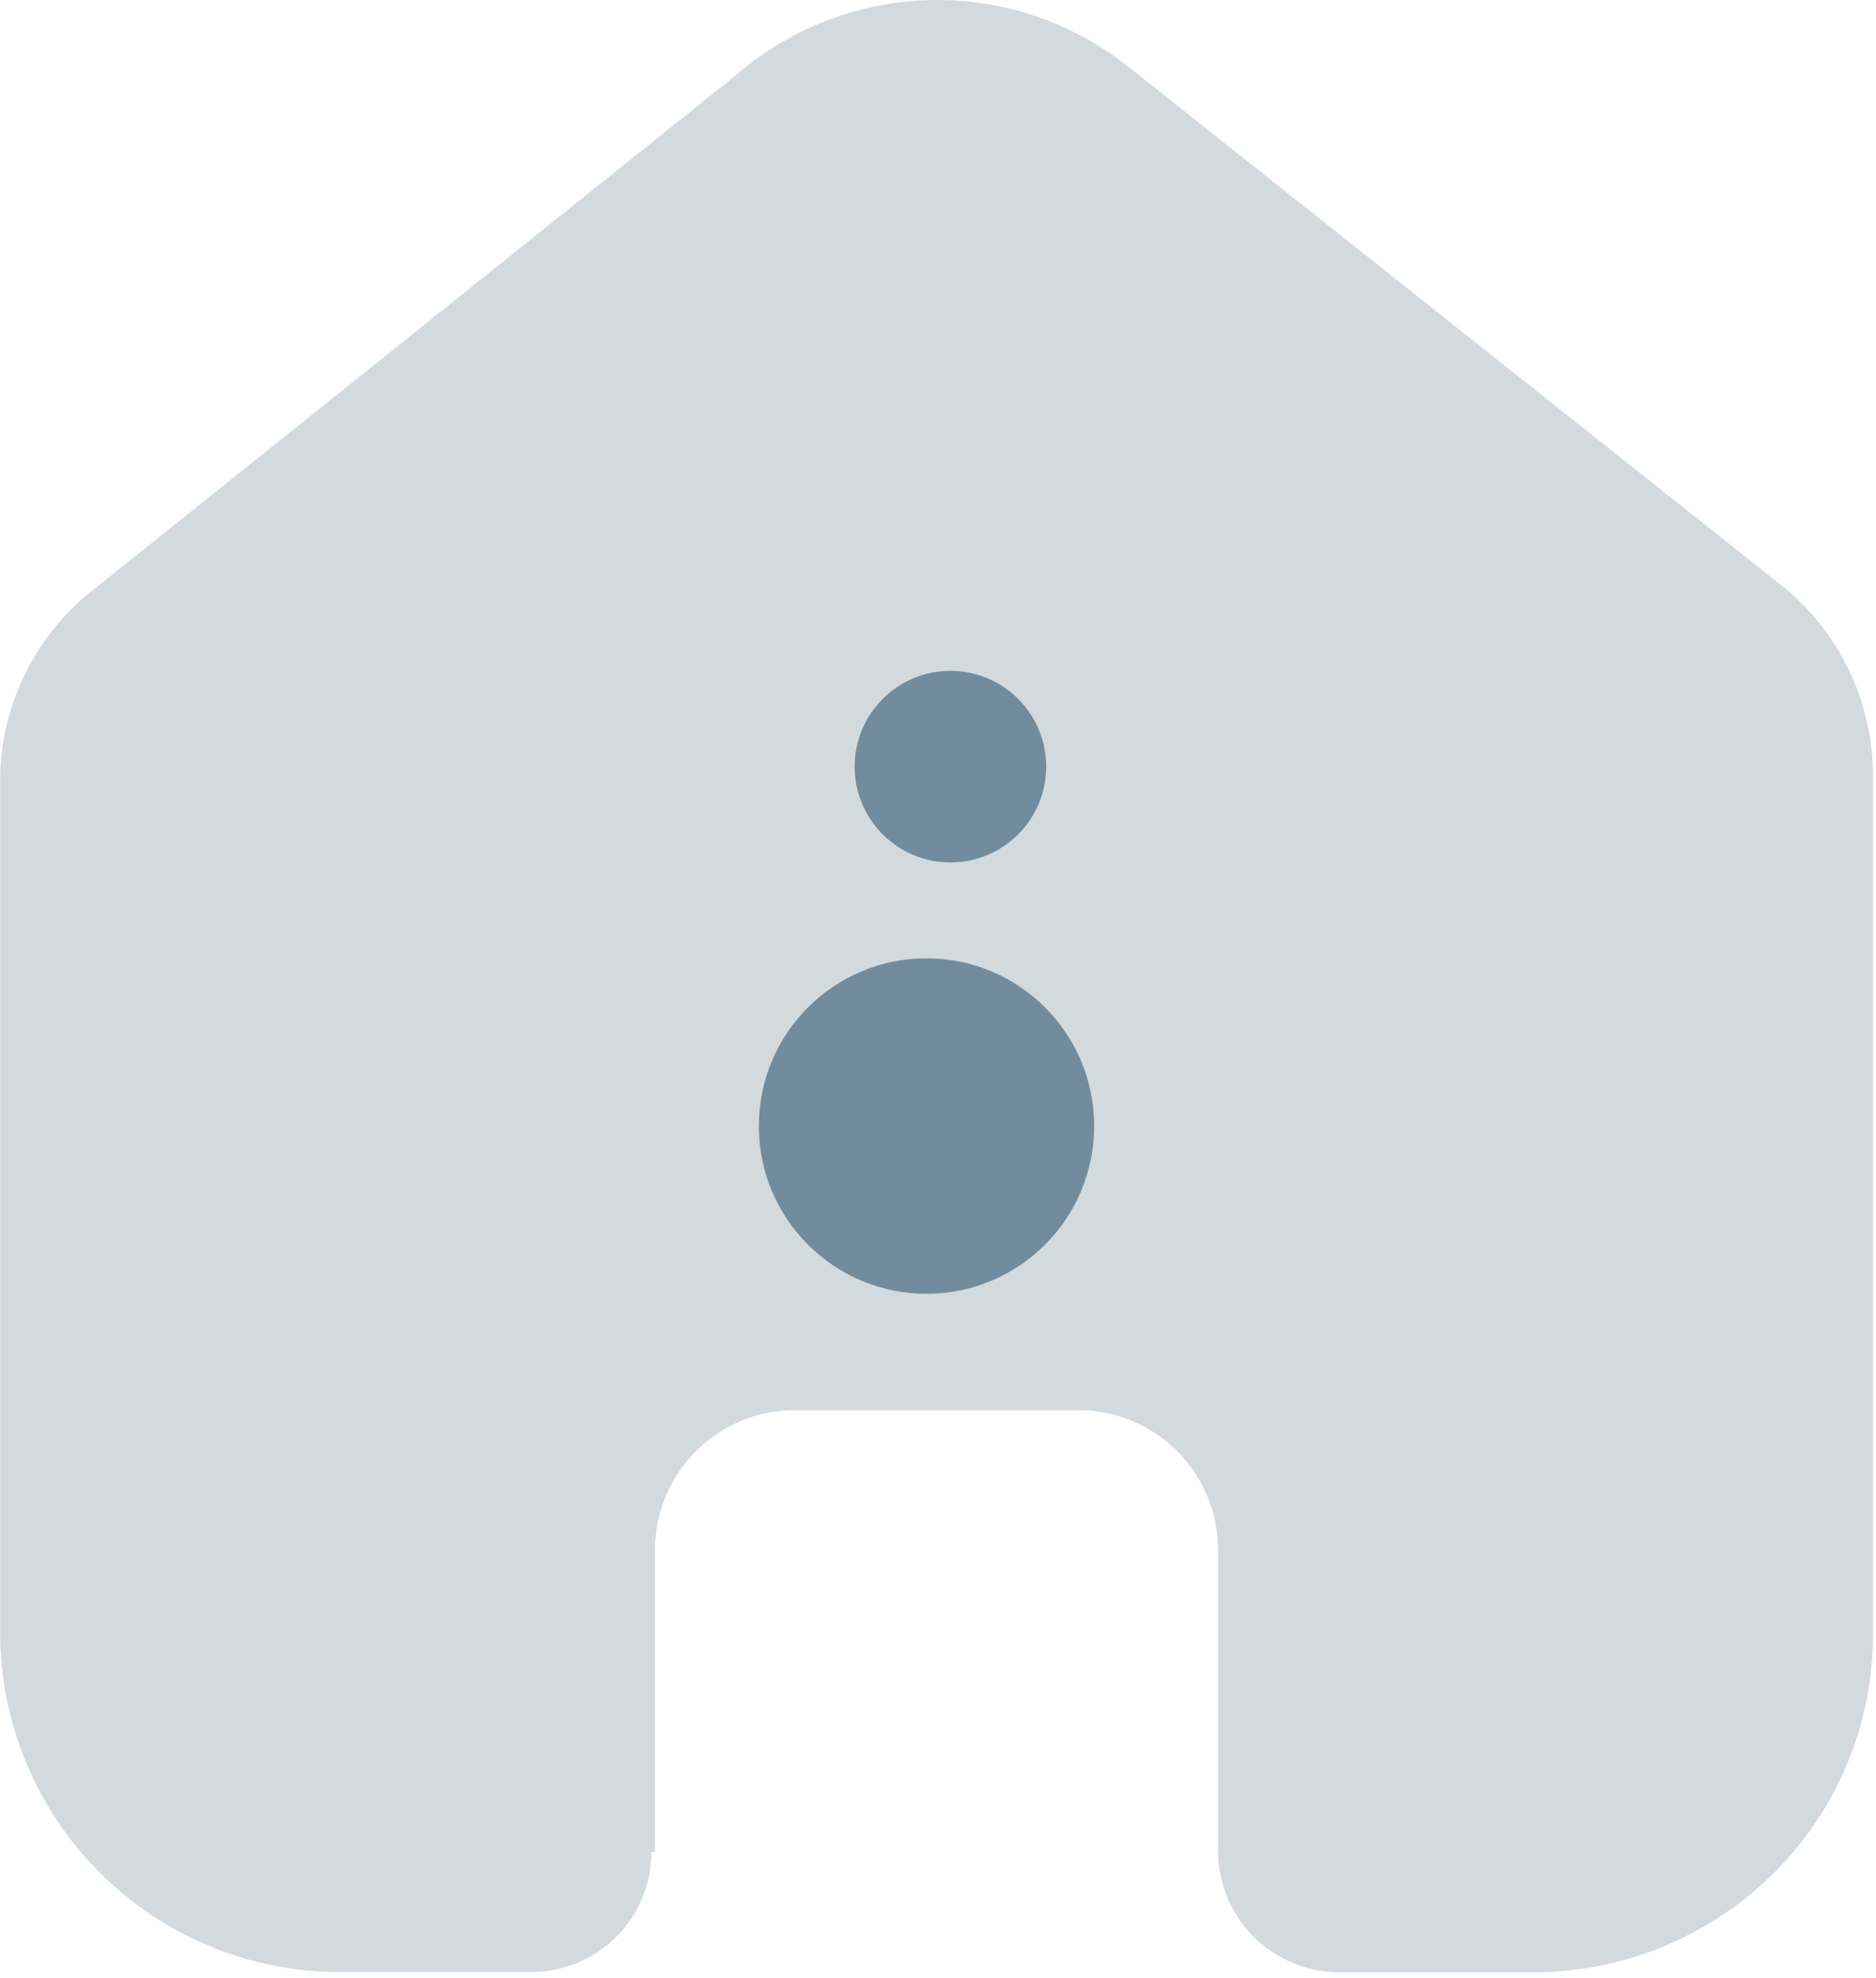 <svg xmlns="http://www.w3.org/2000/svg" xmlns:xlink="http://www.w3.org/1999/xlink" width="37" height="39" viewBox="0 0 37 39">
  <defs>
    <clipPath id="clip-path">
      <rect id="Rectangle_187" data-name="Rectangle 187" width="72.937" height="74.881" fill="none"/>
    </clipPath>
    <filter id="home-3" x="-17.997" y="-18" width="72.937" height="74.885" filterUnits="userSpaceOnUse">
      <feOffset input="SourceAlpha"/>
      <feGaussianBlur stdDeviation="6" result="blur"/>
      <feFlood flood-color="#fff" flood-opacity="0.749"/>
      <feComposite operator="in" in2="blur"/>
      <feComposite in="SourceGraphic"/>
    </filter>
    <clipPath id="clip-Artboard_1">
      <rect width="37" height="39"/>
    </clipPath>
  </defs>
  <g id="Artboard_1" data-name="Artboard – 1" clip-path="url(#clip-Artboard_1)">
    <rect width="37" height="39" fill="rgba(255,255,255,0)"/>
    <g id="Repeat_Grid_1" data-name="Repeat Grid 1" transform="translate(-18 -18)" clip-path="url(#clip-path)">
      <g id="Group_2" data-name="Group 2" transform="translate(12.573 18)">
        <g transform="matrix(1, 0, 0, 1, 5.43, 0)" filter="url(#home-3)">
          <path id="home-3-2" data-name="home-3" d="M12.916,36.513V30.551a2.758,2.758,0,0,1,2.75-2.748h5.587a2.758,2.758,0,0,1,2.768,2.748h0V36.5a2.393,2.393,0,0,0,2.385,2.385h3.812a6.727,6.727,0,0,0,4.75-1.943,6.629,6.629,0,0,0,1.969-4.711V15.291a4.808,4.808,0,0,0-1.741-3.7L22.246,1.311a6.056,6.056,0,0,0-7.694.138L1.88,11.593A4.81,4.81,0,0,0,0,15.291V32.21a6.7,6.7,0,0,0,6.719,6.671h3.725a2.394,2.394,0,0,0,1.7-.687,2.359,2.359,0,0,0,.7-1.68Z" transform="translate(0)" fill="#d3dade"/>
        </g>
        <circle id="Ellipse_20" data-name="Ellipse 20" cx="3.307" cy="3.307" r="3.307" transform="translate(20.393 18.894)" fill="#738c9d"/>
        <circle id="Ellipse_21" data-name="Ellipse 21" cx="1.889" cy="1.889" r="1.889" transform="translate(22.283 13.226)" fill="#738c9d"/>
      </g>
    </g>
  </g>
</svg>
